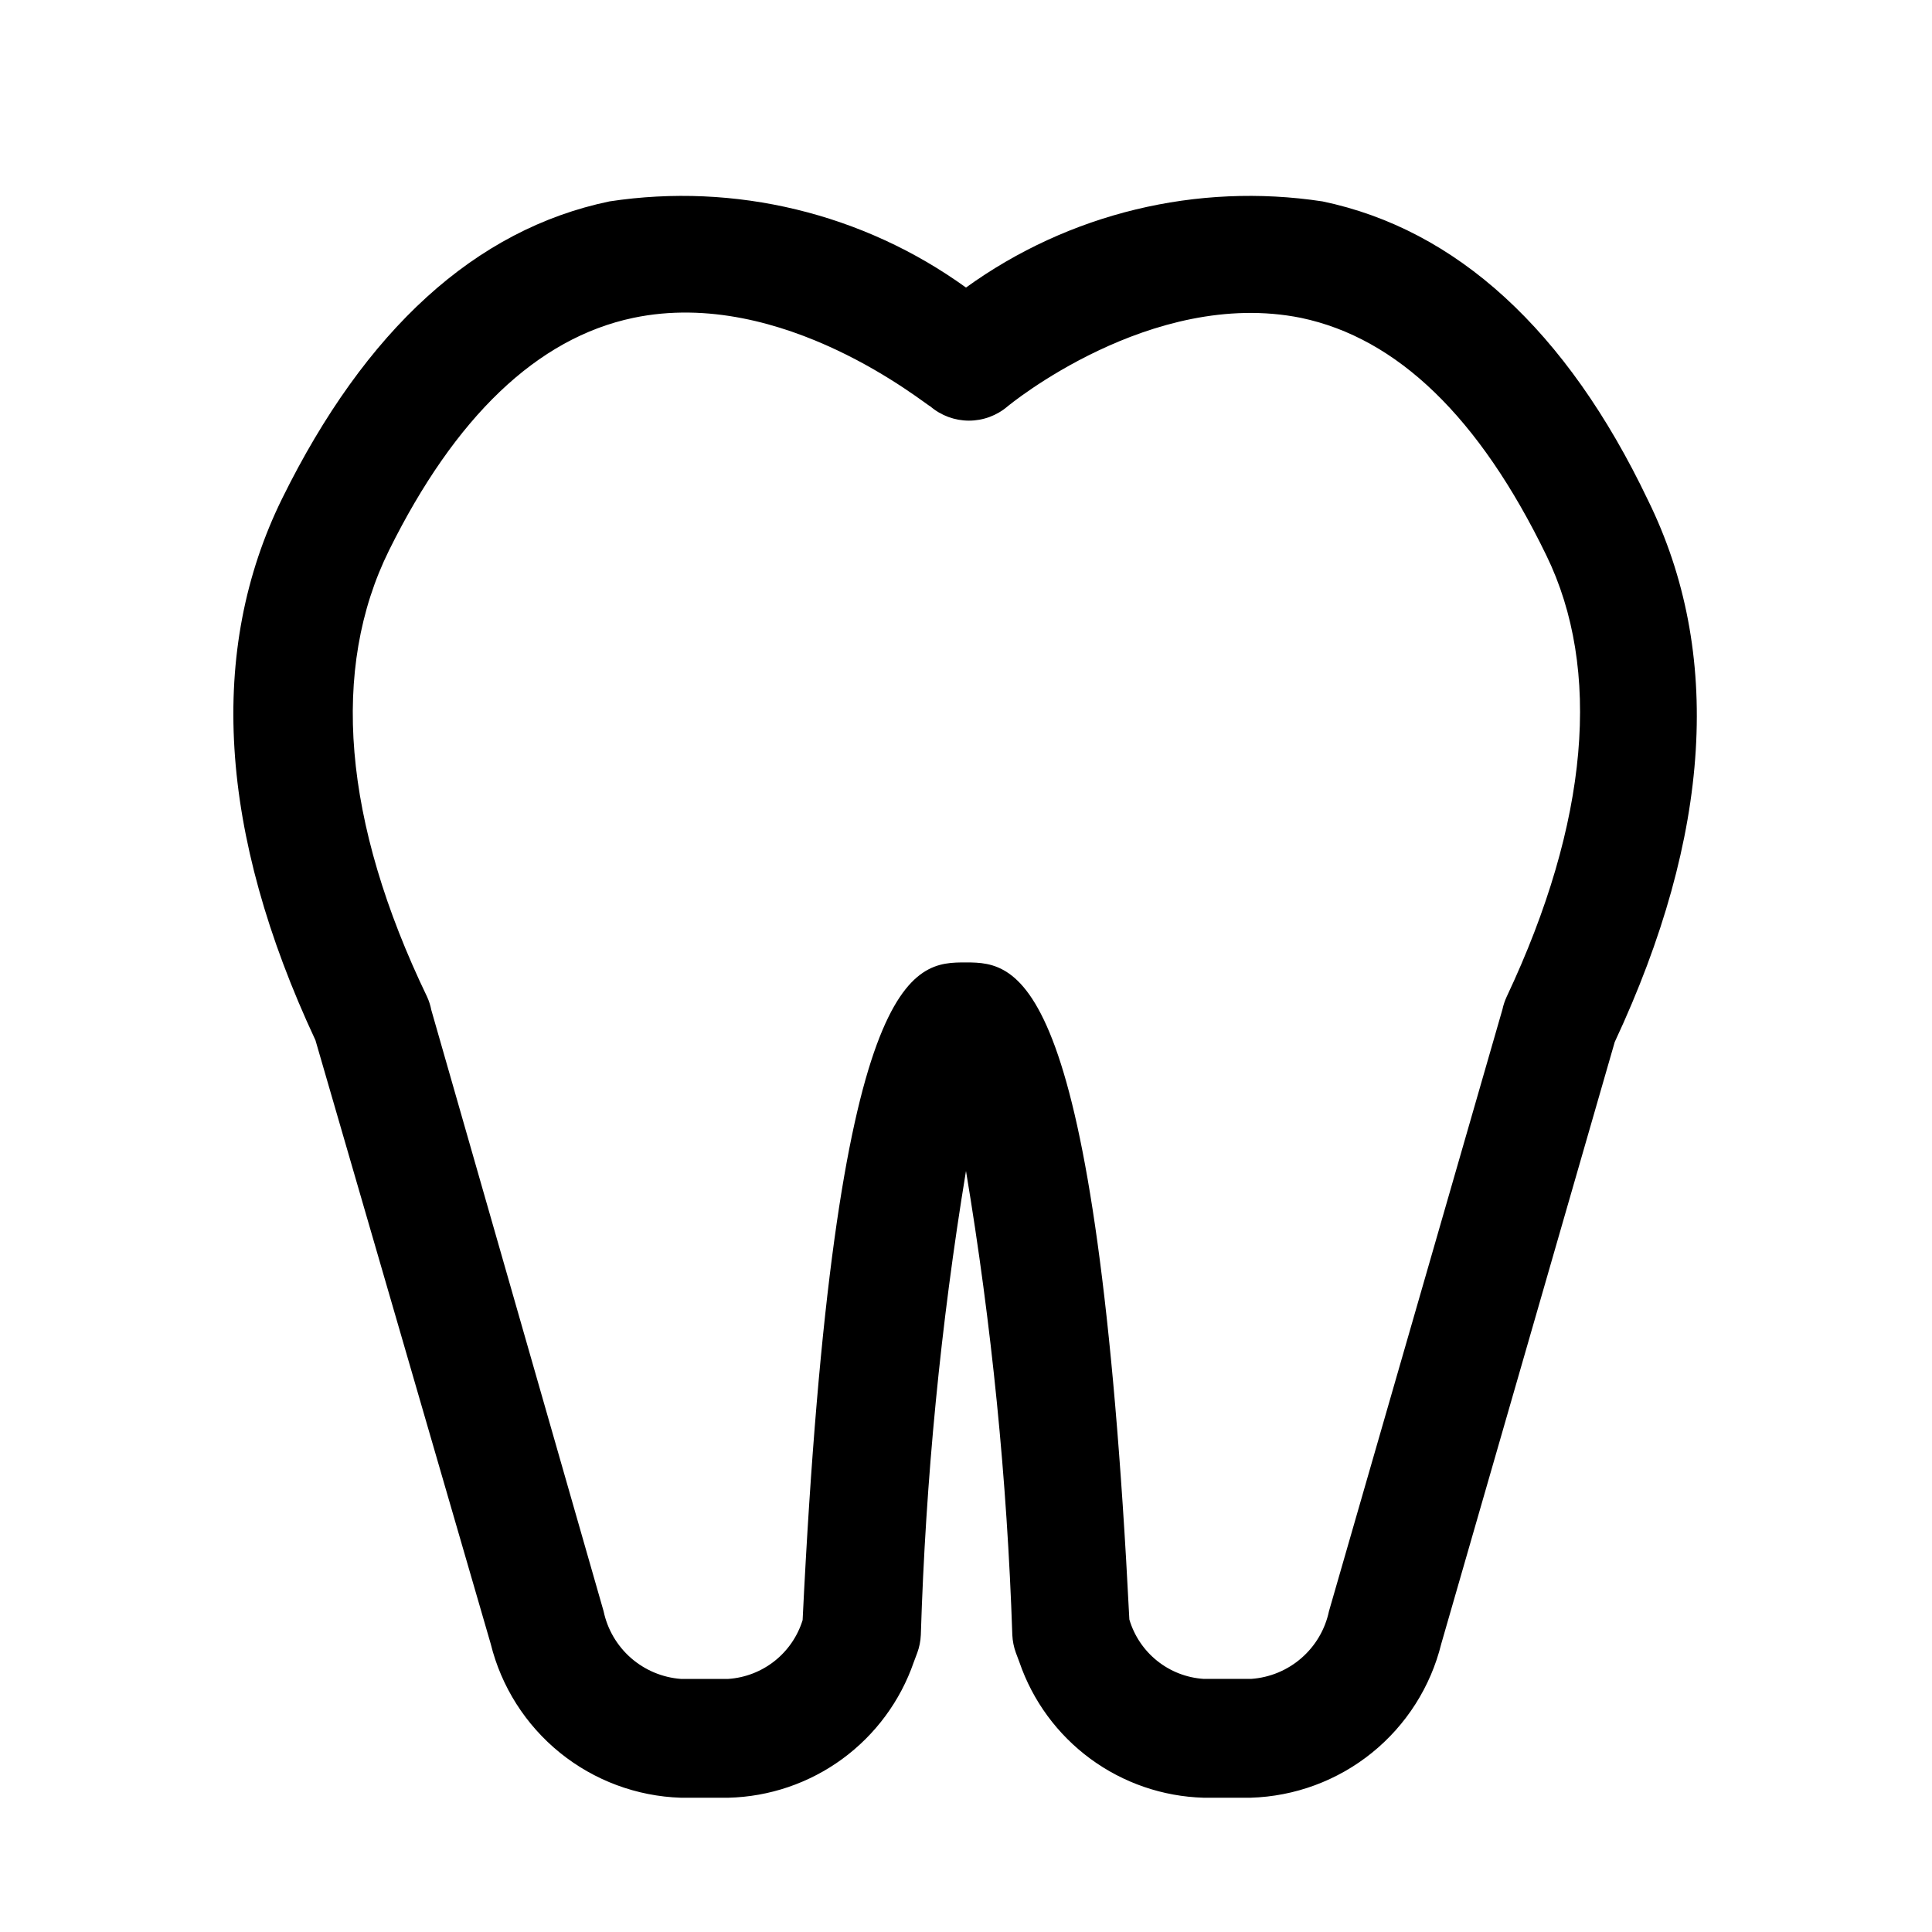 <?xml version="1.0" encoding="UTF-8"?>
<!-- The Best Svg Icon site in the world: iconSvg.co, Visit us! https://iconsvg.co -->
<svg fill="#000000" width="800px" height="800px" version="1.1" viewBox="144 144 512 512" xmlns="http://www.w3.org/2000/svg">
 <path d="m494.46 197.37c-33.262-5.051-67.18 3.144-94.461 22.832-27.285-19.688-61.203-27.883-94.465-22.832-35.582 7.398-64.707 34.008-86.75 78.719-19.836 40.305-16.848 88.641 8.816 143.59l46.445 159.96c2.805 11.359 9.246 21.488 18.344 28.852 9.094 7.359 20.344 11.547 32.035 11.926h12.598c10.867-0.266 21.398-3.848 30.176-10.262 8.777-6.418 15.387-15.359 18.945-25.633l0.945-2.519c0.555-1.516 0.871-3.109 0.941-4.723 1.273-41.207 5.269-82.285 11.969-122.96 6.801 40.672 10.902 81.746 12.277 122.96 0.074 1.613 0.391 3.207 0.945 4.723l0.945 2.519c3.519 10.238 10.074 19.156 18.797 25.57 8.719 6.414 19.188 10.016 30.012 10.324h12.438c11.719-0.344 23.004-4.516 32.133-11.879 9.125-7.363 15.59-17.512 18.402-28.898l45.973-159.49c25.664-54.945 28.652-103.28 8.816-143.59-21.566-45.184-50.852-71.789-86.277-79.191zm48.805 210.81h0.004c-0.488 1.059-0.859 2.168-1.102 3.309l-45.973 159.49c-1.016 4.828-3.582 9.191-7.305 12.43-3.719 3.242-8.398 5.176-13.32 5.516h-12.594c-4.5-0.297-8.797-1.965-12.312-4.781-3.519-2.812-6.09-6.641-7.371-10.961-8.656-172.24-29.281-174.13-43.293-174.13-13.855 0-34.793 0-43.297 174.29-1.324 4.281-3.914 8.062-7.426 10.844-3.512 2.781-7.785 4.434-12.254 4.742h-12.598c-4.894-0.371-9.535-2.324-13.227-5.559-3.691-3.238-6.231-7.586-7.238-12.387l-45.66-159.33c-0.23-1.191-0.602-2.356-1.102-3.465-22.355-46.441-25.66-86.906-10.074-118.39 17.477-35.266 39.203-56.207 64.707-61.559 39.676-8.344 77.617 23.145 78.719 23.457v0.004c2.852 2.438 6.481 3.777 10.234 3.777s7.383-1.34 10.234-3.777c0 0 37.941-31.488 77.777-23.457 25.504 5.352 47.23 26.293 65.023 62.977 14.641 30.066 11.332 70.531-10.551 116.97z"/>
</svg>